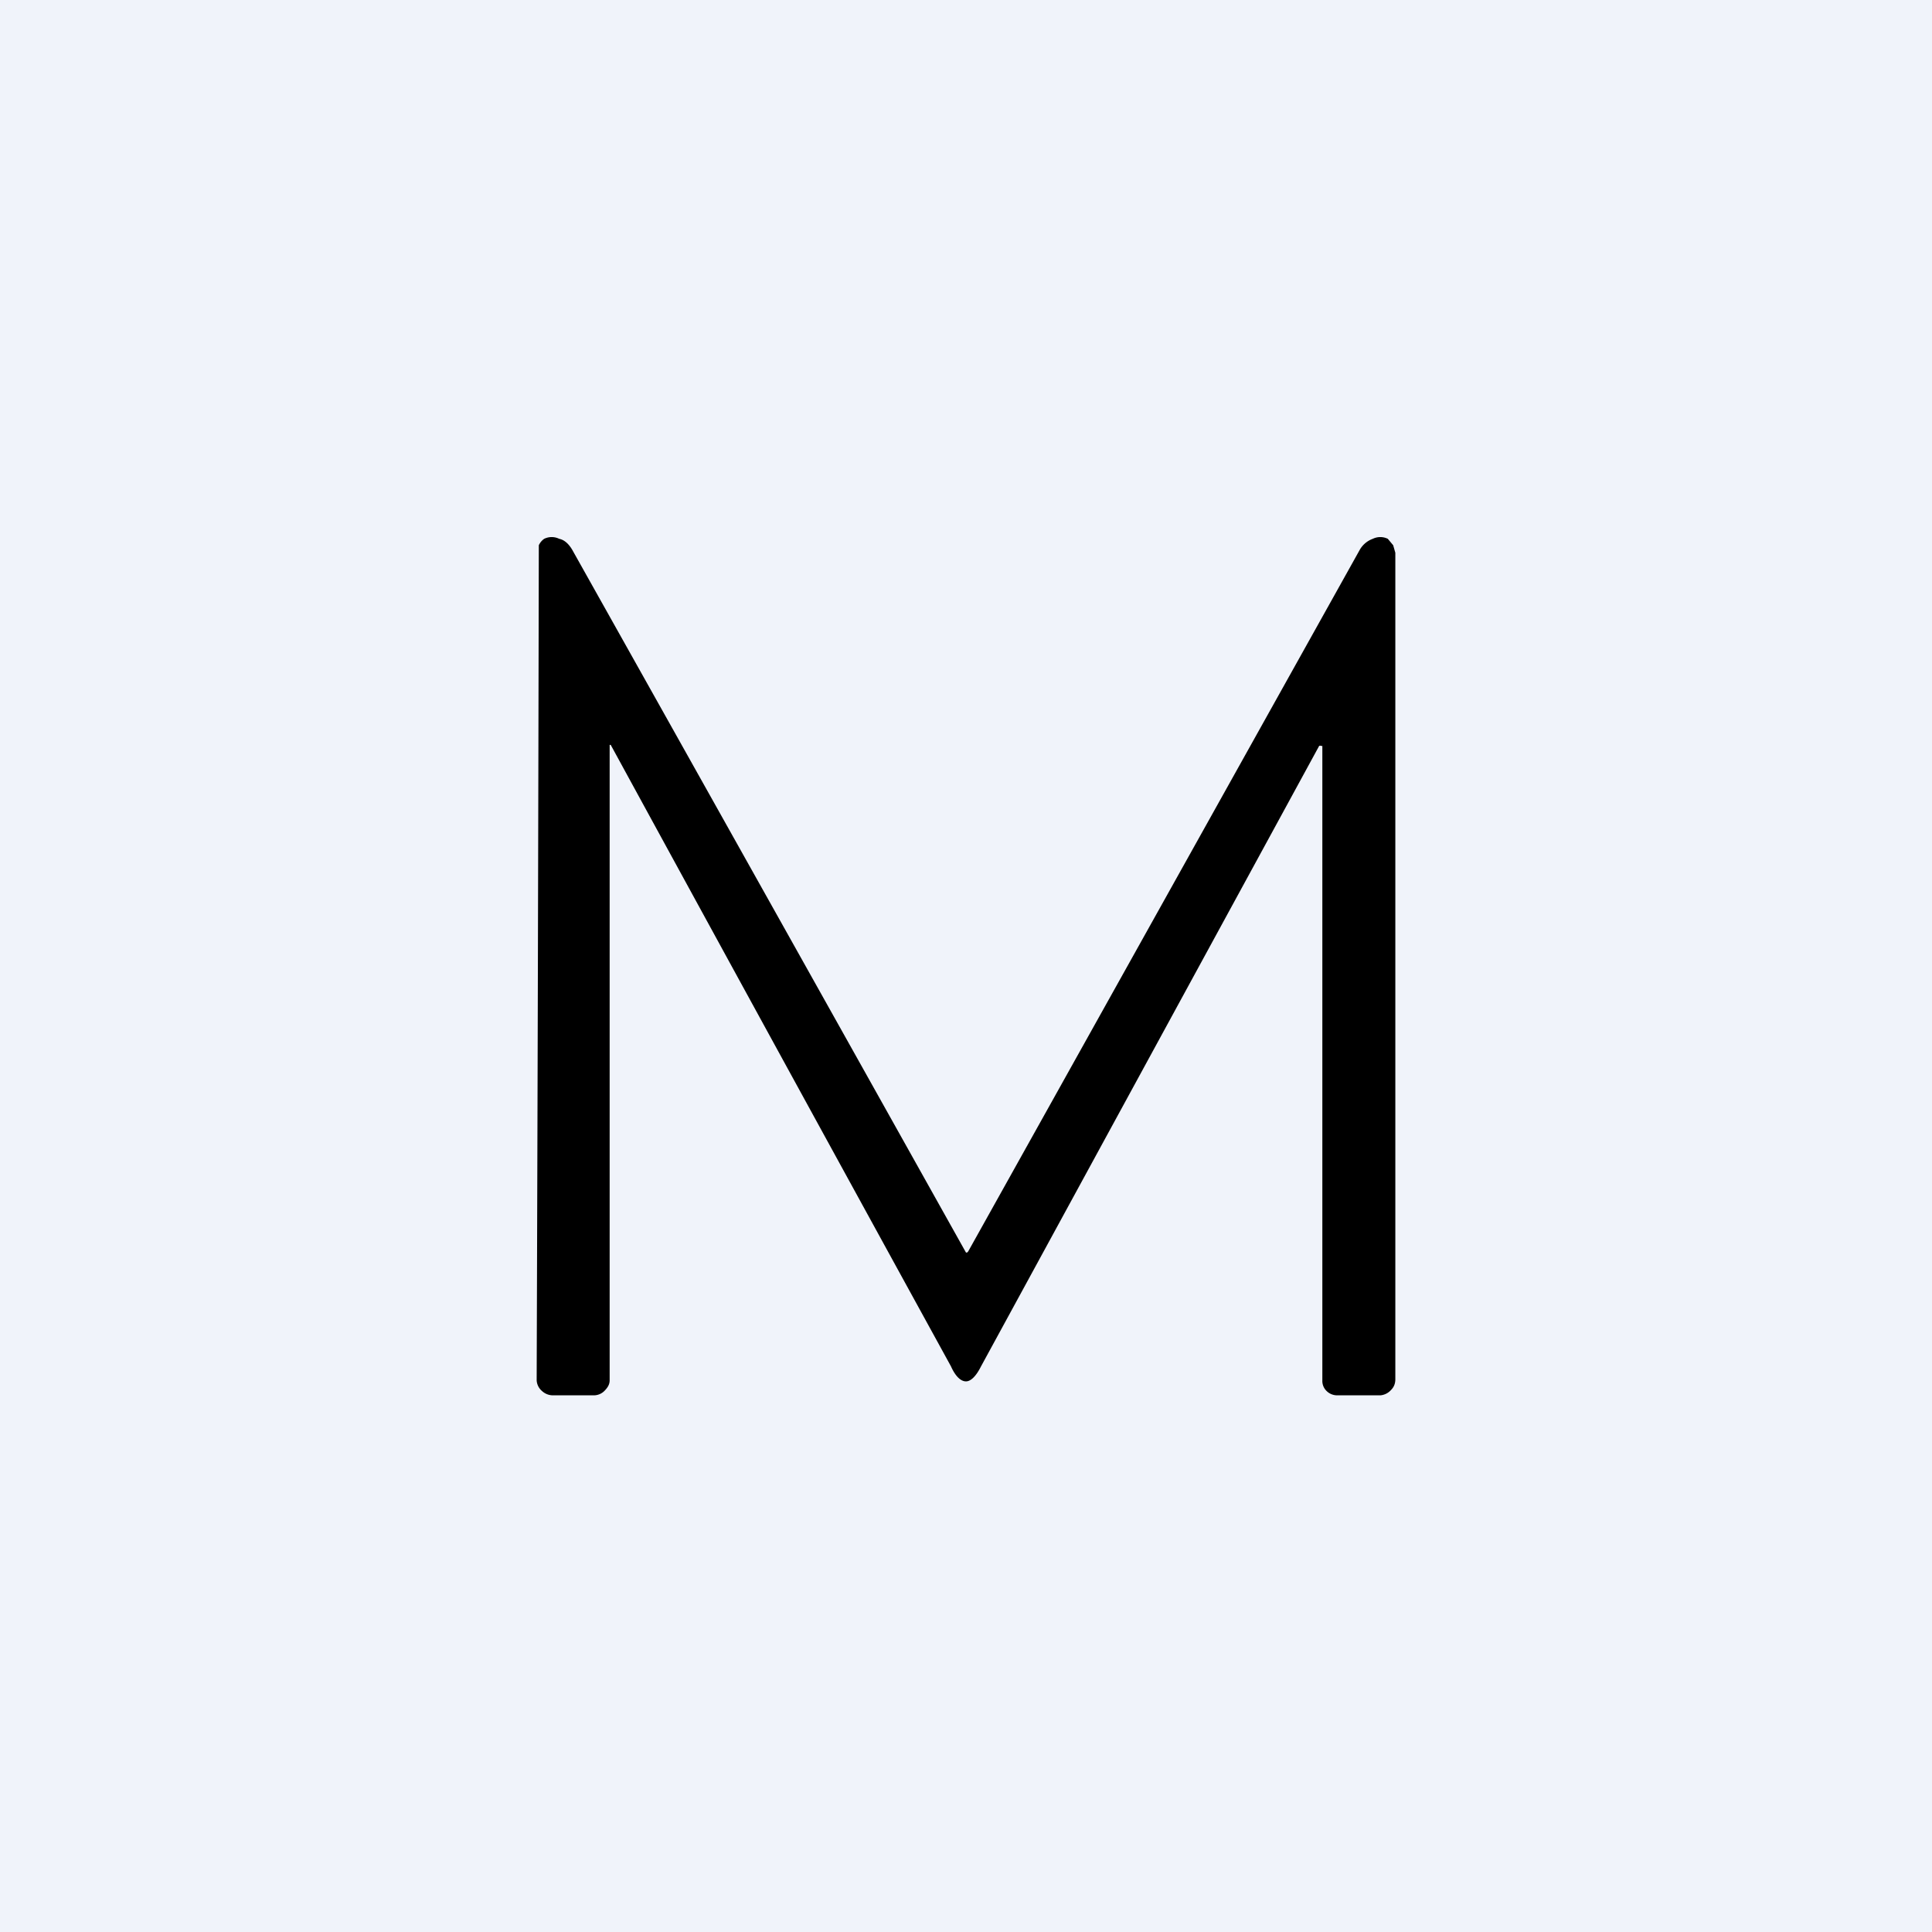 <!-- by TradingView --><svg width="18" height="18" viewBox="0 0 18 18" xmlns="http://www.w3.org/2000/svg"><path fill="#F0F3FA" d="M0 0h18v18H0z"/><path d="M9 11.67h.01l.01-.01 3.65-6.54a.23.23 0 0 1 .12-.1.16.16 0 0 1 .14 0l.05.06.02.07v7.7c0 .05-.02.08-.04.1a.15.15 0 0 1-.1.05h-.4a.14.14 0 0 1-.1-.04.13.13 0 0 1-.04-.1V6.95h-.01a.02.02 0 0 0-.02 0l-3.15 5.78c-.05.1-.1.14-.14.14-.05 0-.1-.05-.14-.14a2681.15 2681.15 0 0 1-3.17-5.79h-.01v5.92c0 .04-.02.07-.05.1a.14.14 0 0 1-.1.04h-.38a.15.15 0 0 1-.1-.04.14.14 0 0 1-.05-.1 5106.5 5106.5 0 0 0 .02-7.78.15.15 0 0 1 .05-.06.16.16 0 0 1 .14 0c.05.01.09.05.12.1A6491.27 6491.27 0 0 1 9 11.67Z"/></svg>